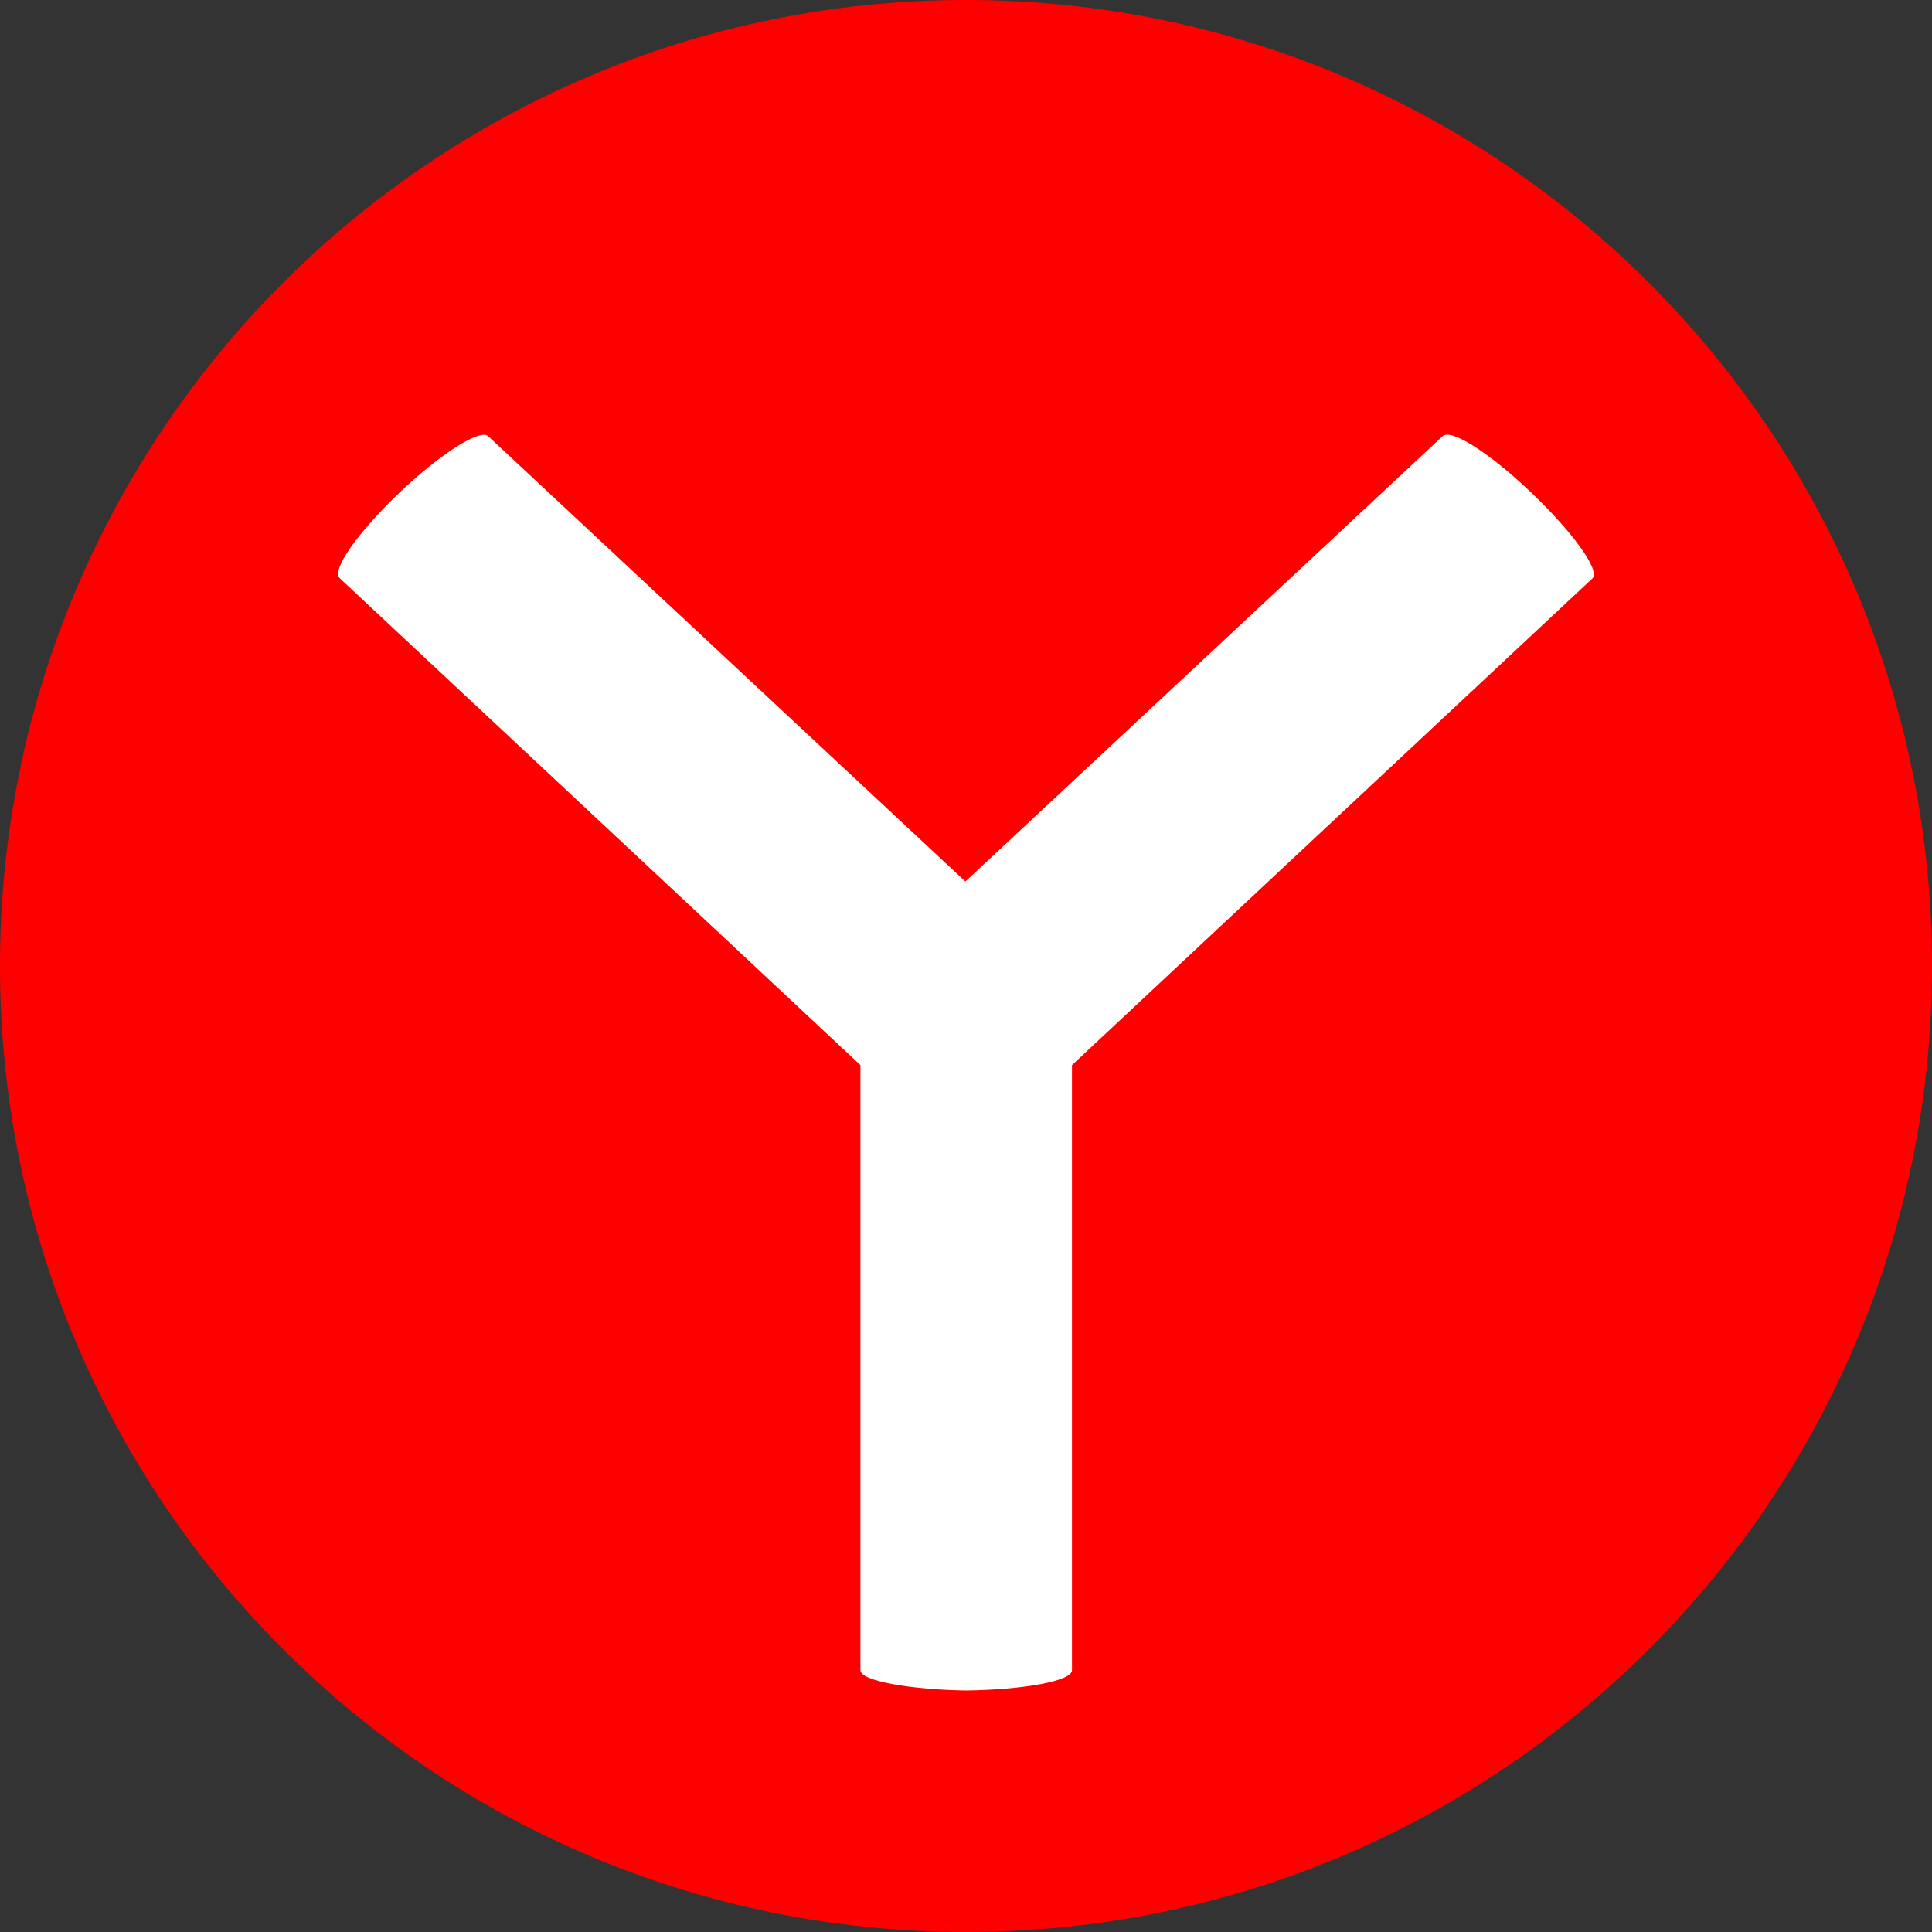 <svg width="48" height="48" viewBox="4 4 40 40" fill="none" xmlns="http://www.w3.org/2000/svg">
<rect x="4" y="4" width="40" height="40" fill="#333333" stroke="none"/>
<path d="M24 44C35.046 44 44 35.046 44 24C44 12.954 35.046 4 24 4C12.954 4 4 12.954 4 24C4 35.046 12.954 44 24 44Z" fill="#FF0000"/>
<path d="M36.975 15.97L26.194 26.052V38.581C26.194 38.807 25.175 38.984 24.004 39C22.884 38.984 21.814 38.807 21.814 38.581V26.052L11.033 15.97C10.856 15.801 11.412 15.02 12.263 14.207C13.113 13.394 13.947 12.87 14.107 13.031L23.987 22.251L33.867 13.031C34.044 12.862 34.861 13.394 35.712 14.207C36.563 15.02 37.127 15.801 36.975 15.97Z" fill="white"/>
</svg>

